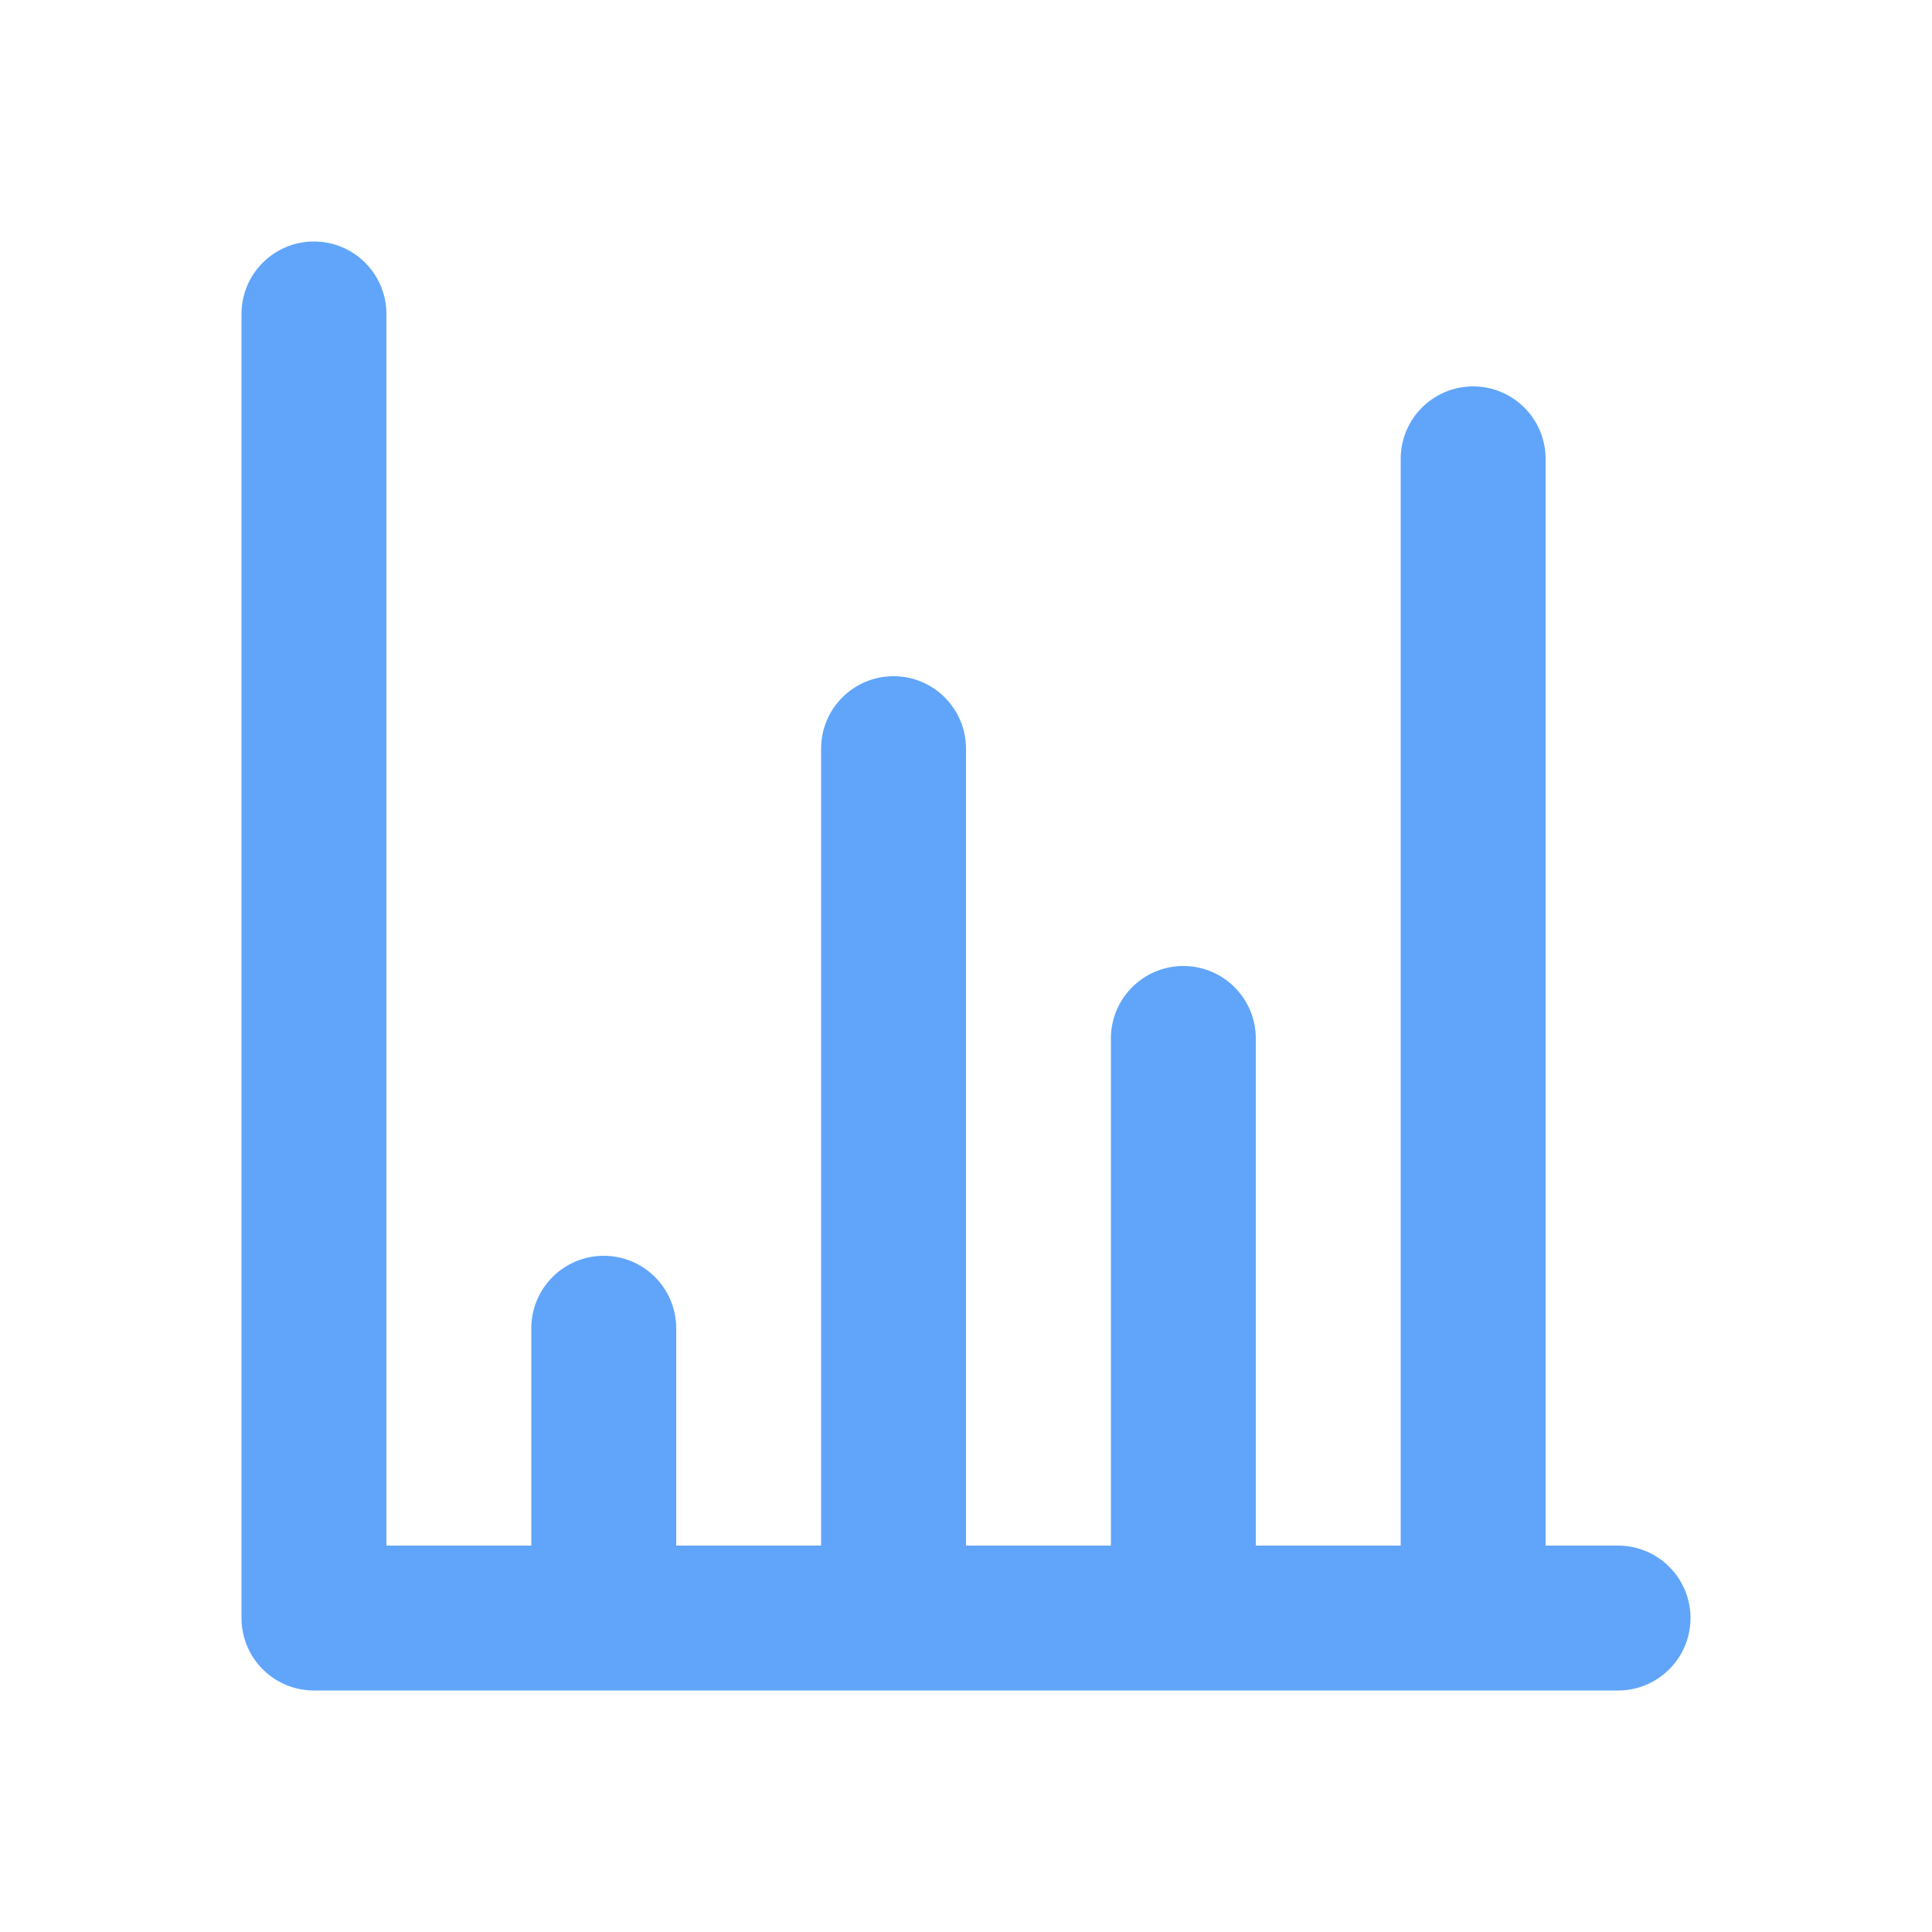 <?xml version="1.0" encoding="UTF-8"?>
<svg id="Layer_1" xmlns="http://www.w3.org/2000/svg" viewBox="0 0 200 200">
  <defs>
    <style>
      .cls-1 {
        fill: #60a5fa;
      }
    </style>
  </defs>
  <path class="cls-1" d="M167.5,160h-7.5V47.5c0-4.14-3.36-7.5-7.5-7.5s-7.5,3.36-7.5,7.5v112.5h-15v-52.5c0-4.14-3.36-7.5-7.5-7.5s-7.5,3.36-7.5,7.5v52.5h-15v-82.5c0-4.14-3.36-7.5-7.5-7.5s-7.5,3.36-7.5,7.5v82.5h-15v-22.5c0-4.14-3.36-7.5-7.5-7.5s-7.5,3.36-7.5,7.5v22.5h-15V32.5c0-4.14-3.36-7.5-7.5-7.5s-7.5,3.36-7.5,7.5v135c0,4.14,3.36,7.5,7.5,7.5h135c4.14,0,7.5-3.36,7.5-7.5s-3.36-7.5-7.5-7.5"/>
</svg>